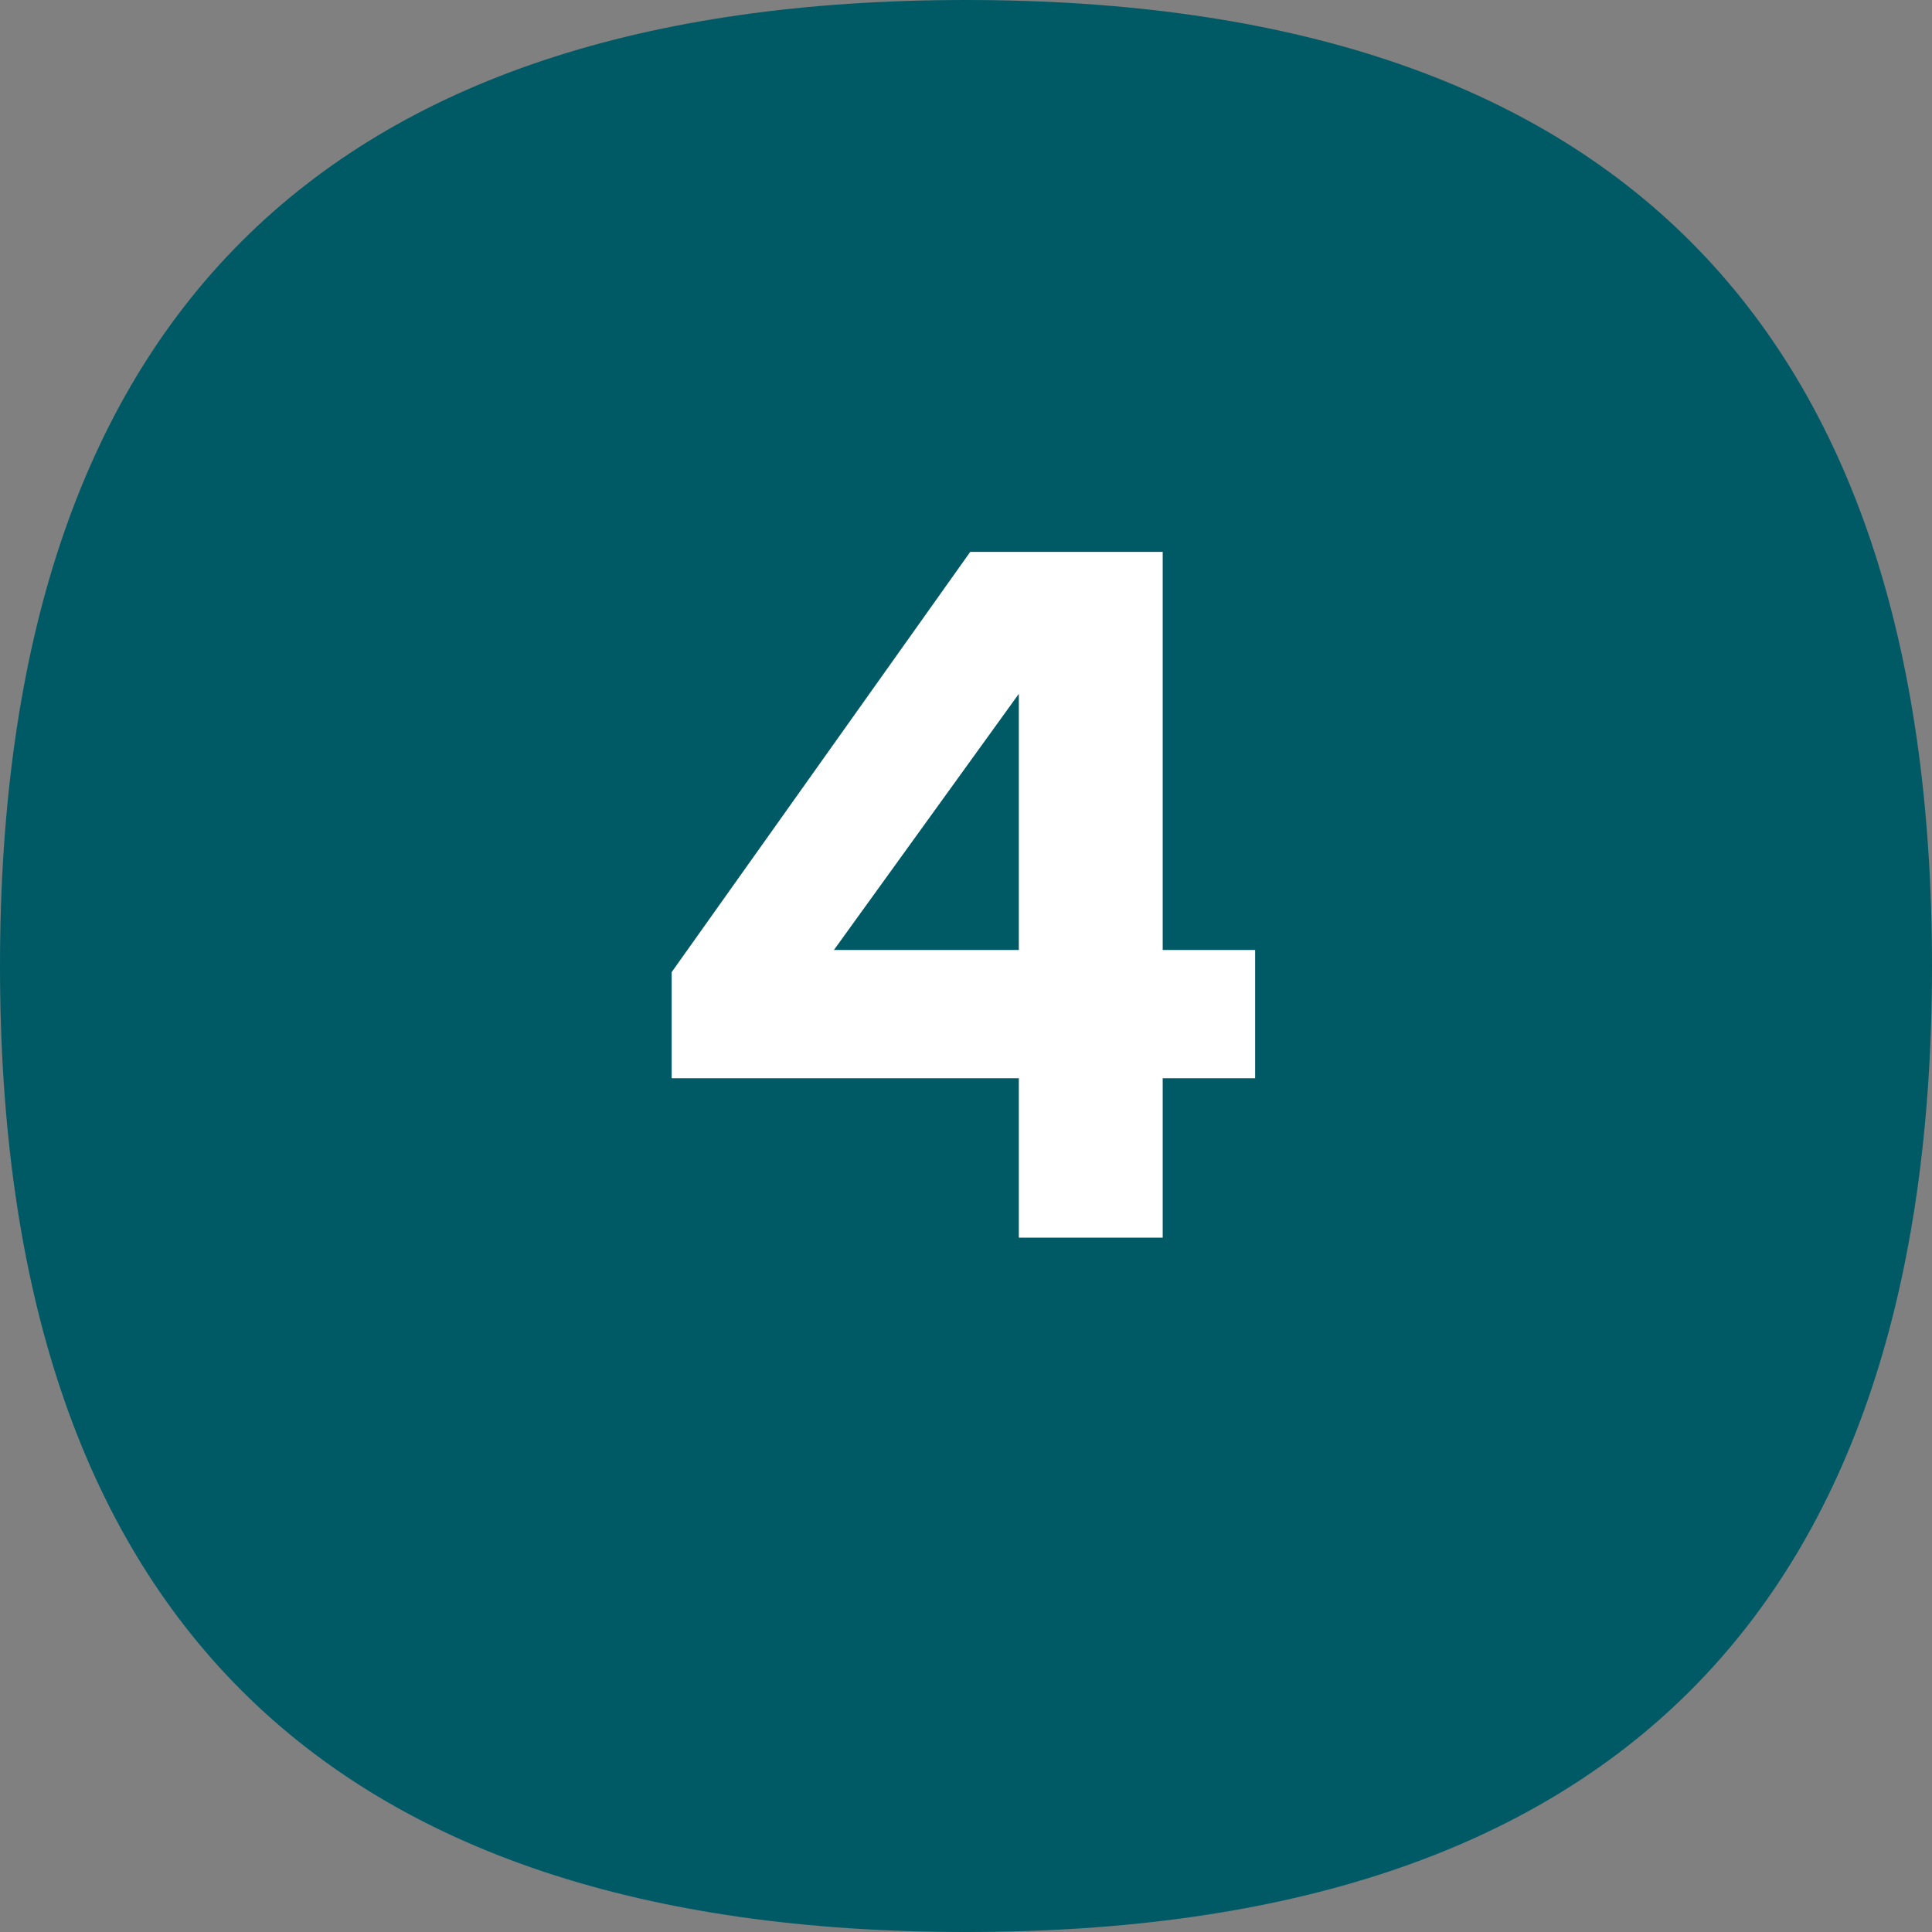 <svg width="64" height="64" viewBox="0 0 64 64" fill="none" xmlns="http://www.w3.org/2000/svg">
<rect x="0" y="0" width="64" height="64" fill="#808080" stroke="none"/>
<path d="M64 32C64 53.333 53.333 64 32 64C10.667 64 0 53.333 0 32C0 10.667 10.667 0 32 0C53.333 0 64 10.667 64 32Z" fill="#005A66"/>
<path d="M22.25 32.203L32.141 18.281H38.516V31.469H41.578V35.719H38.516V41H33.75V35.719H22.25V32.203ZM33.75 31.469V22.984L27.625 31.469H33.75Z" fill="white"/>
</svg>
